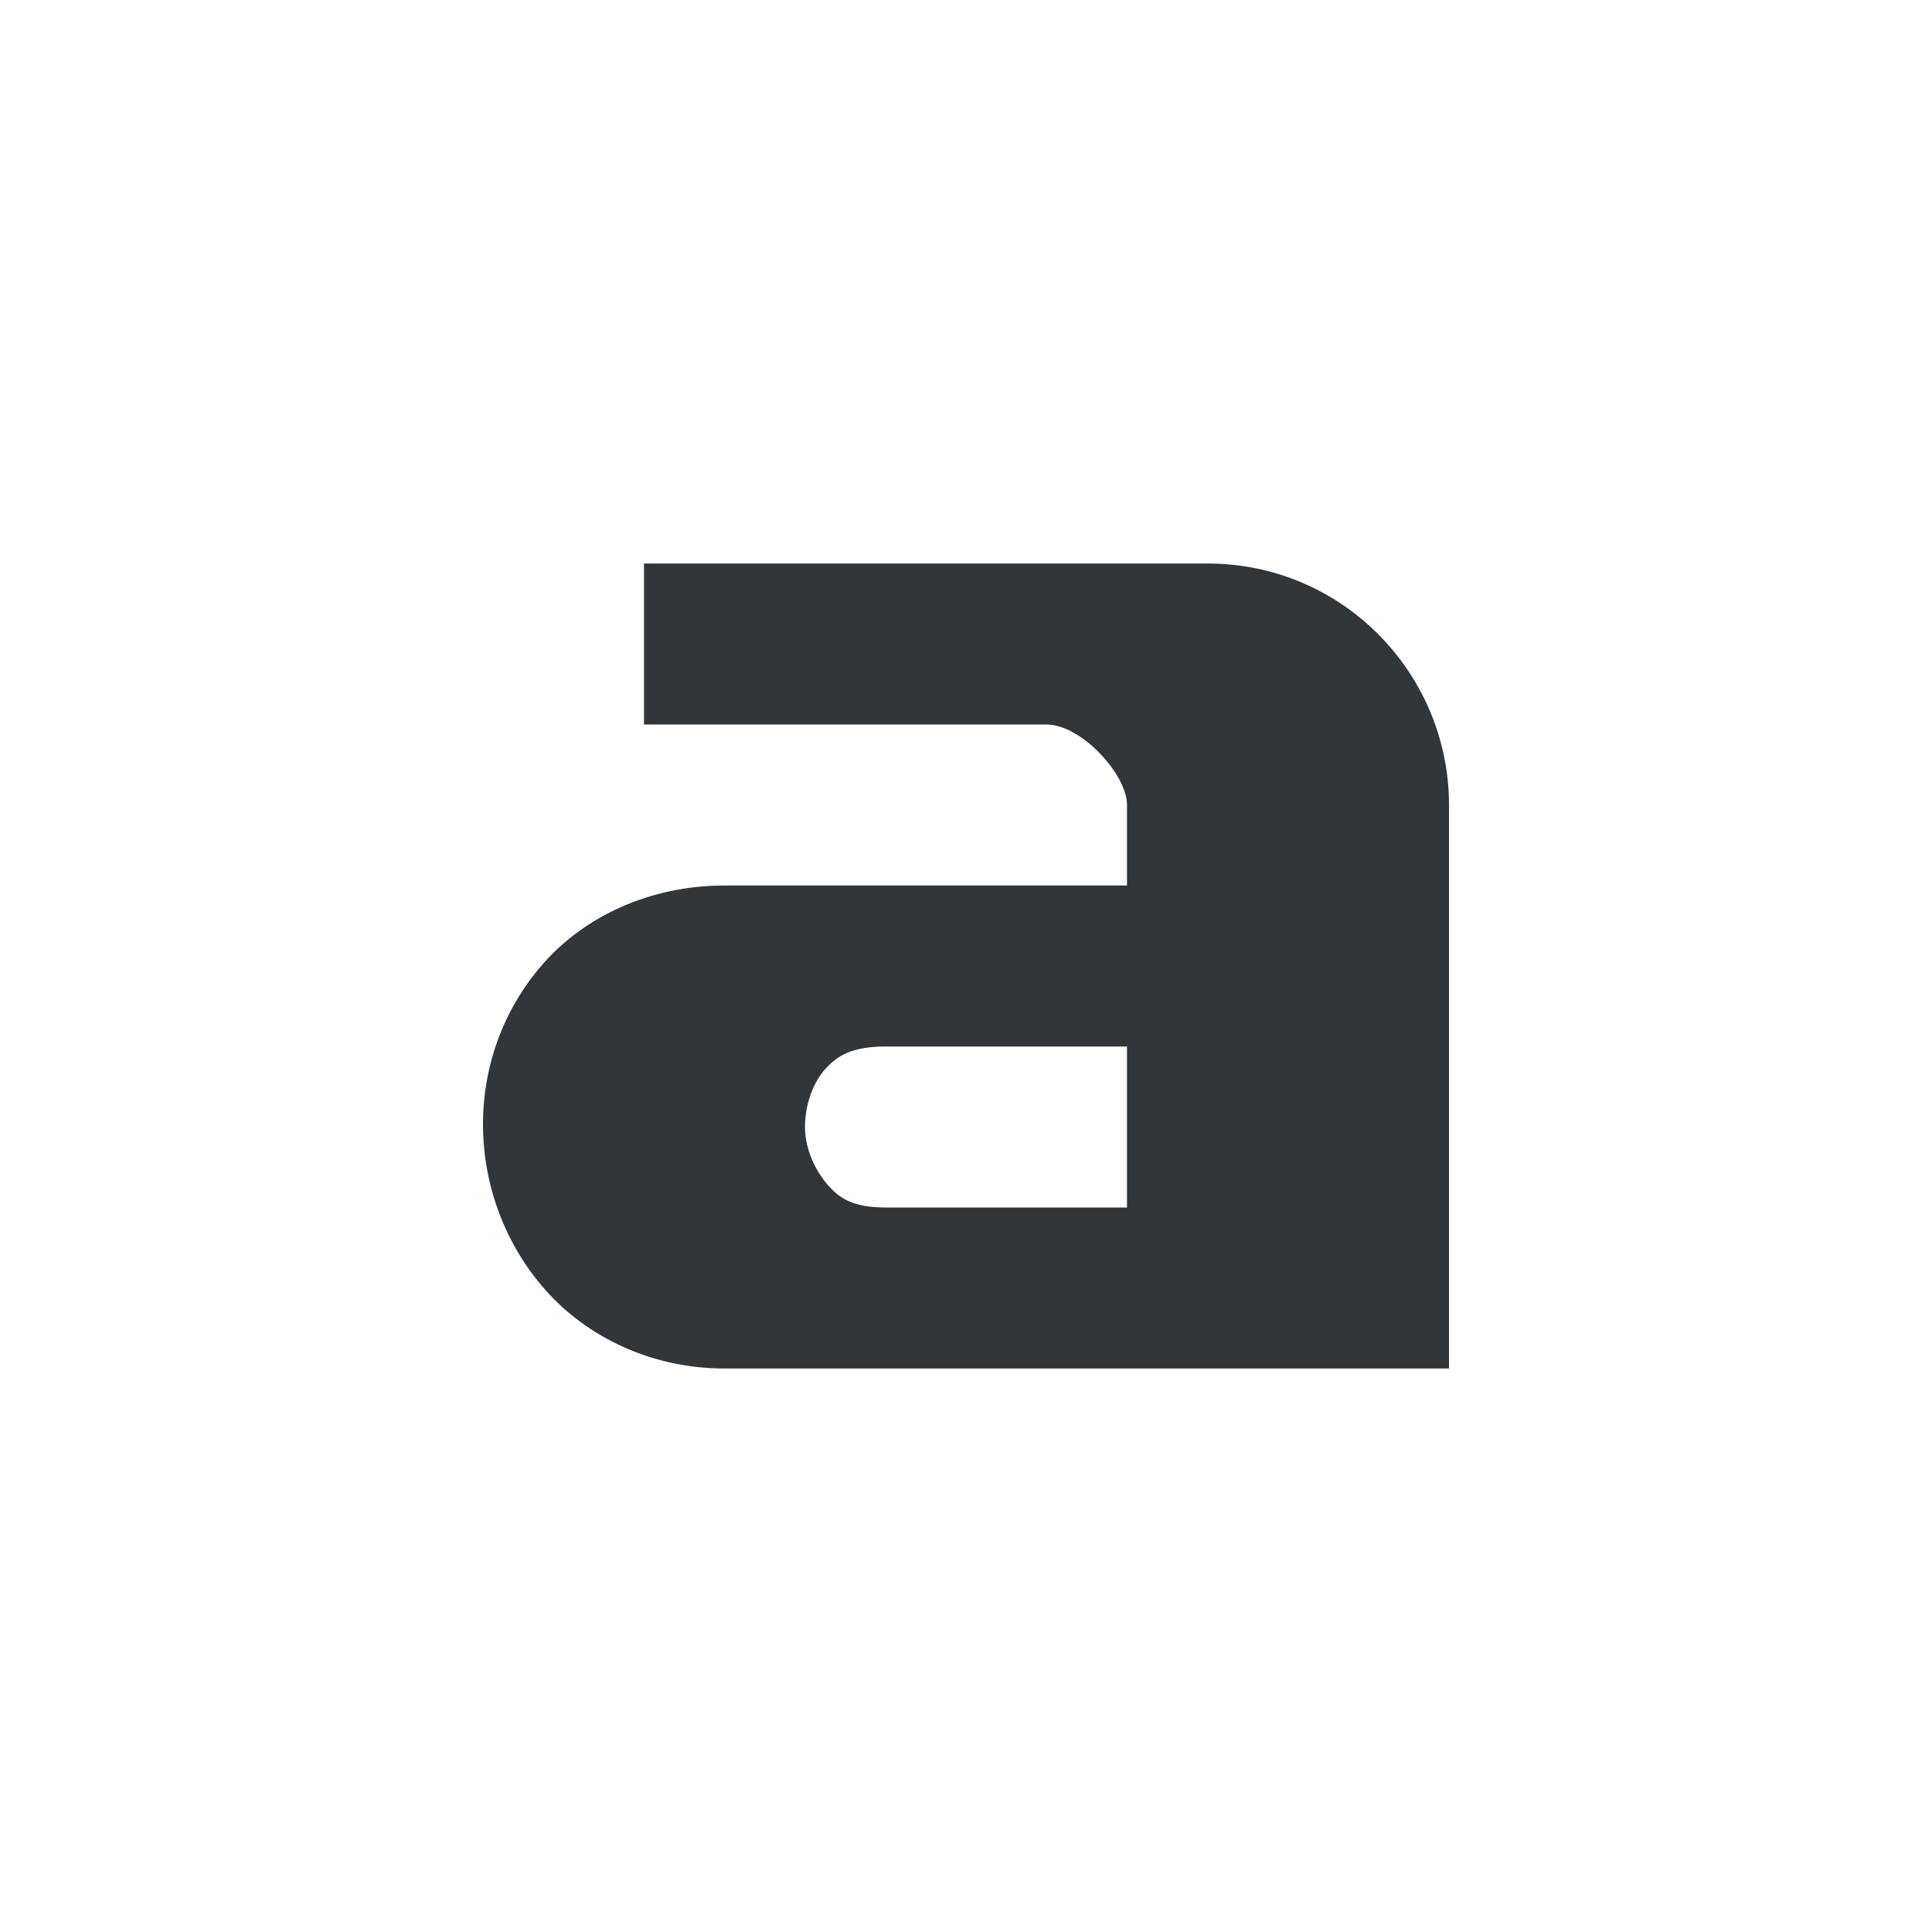 <svg xmlns="http://www.w3.org/2000/svg" width="12pt" height="12pt" version="1.1" viewBox="0 0 12 12">
 <g>
  <path style="fill:rgb(19.216%,21.176%,23.137%)" d="M 4 3.5 L 4 4.5 L 6.5 4.5 C 6.715 4.5 7 4.809 7 5 L 7 5.5 L 4.5 5.5 C 4.039 5.5 3.633 5.691 3.375 5.984 C 3.117 6.277 2.996 6.641 3 7 C 3.004 7.359 3.133 7.727 3.391 8.016 C 3.648 8.305 4.047 8.5 4.5 8.5 L 9 8.5 L 9 5 C 9 4.184 8.34 3.5 7.5 3.5 Z M 5.5 6.5 L 7 6.5 L 7 7.5 L 5.5 7.5 C 5.301 7.5 5.215 7.445 5.141 7.359 C 5.066 7.273 5 7.141 5 7 C 5 6.859 5.051 6.723 5.125 6.641 C 5.199 6.559 5.289 6.5 5.5 6.5 Z M 5.5 6.5"/>
 </g>
</svg>
